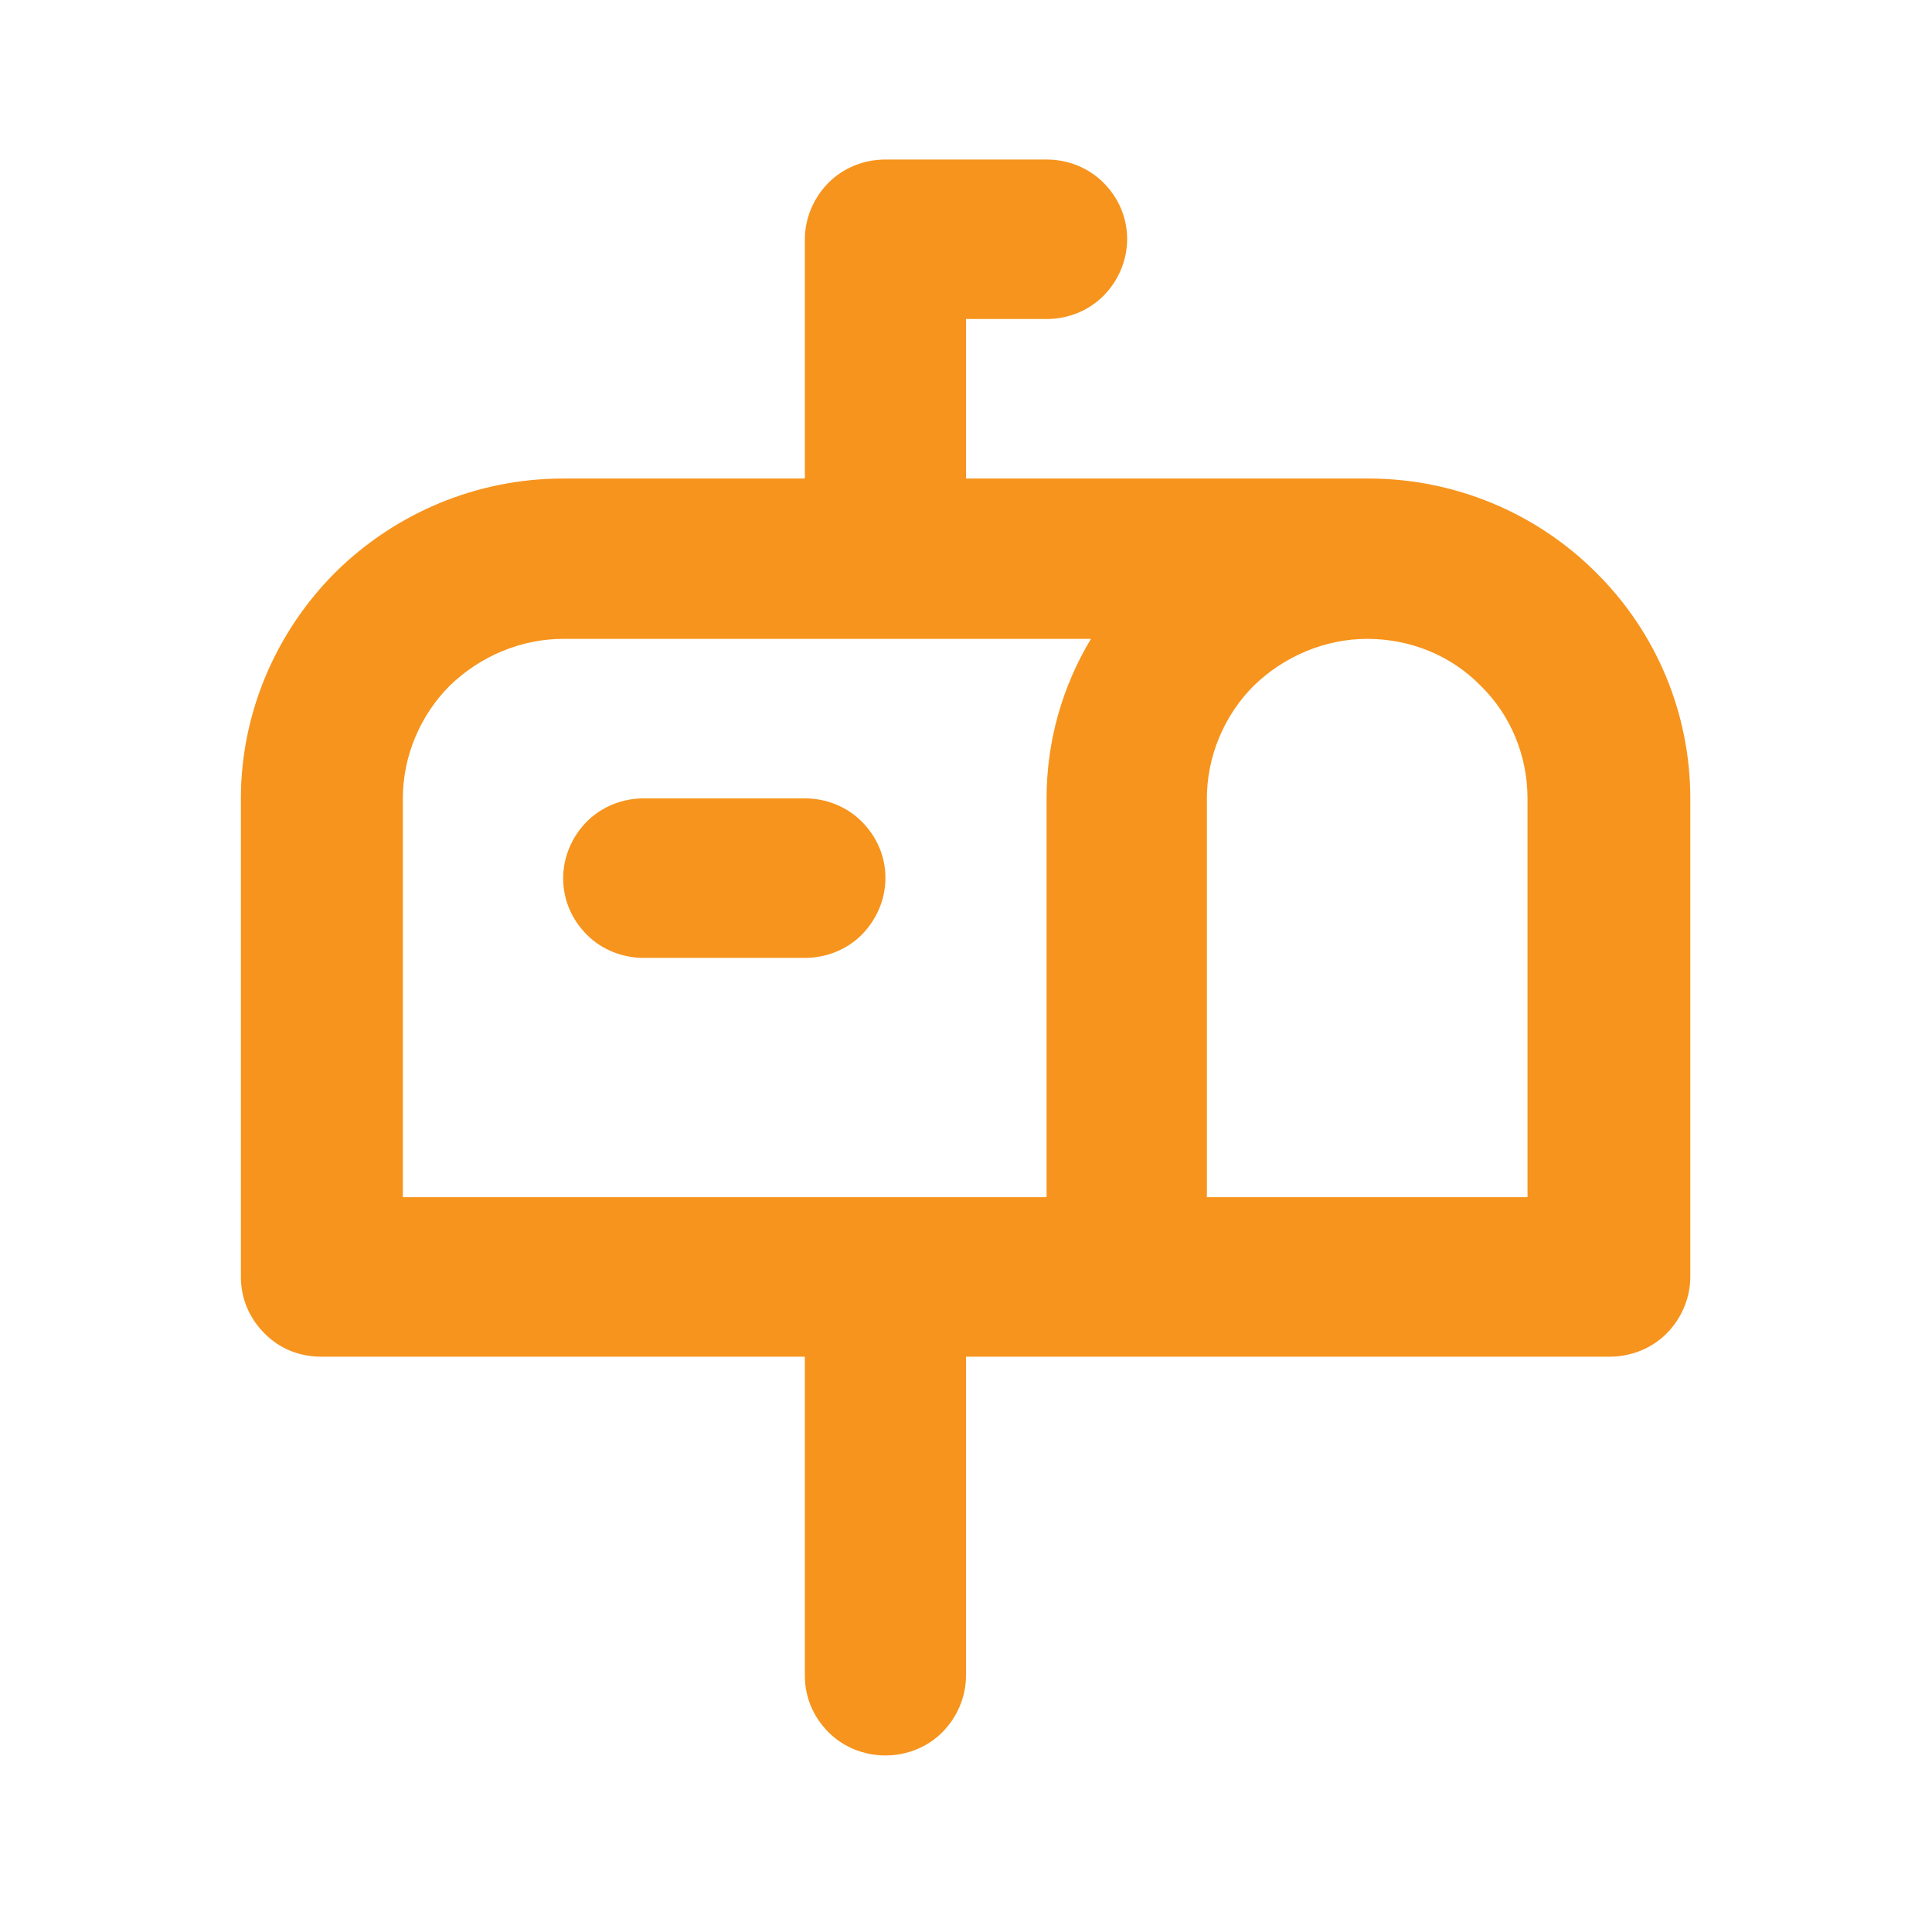 <?xml version="1.0" encoding="utf-8"?>
<!-- Generator: Adobe Illustrator 25.2.1, SVG Export Plug-In . SVG Version: 6.00 Build 0)  -->
<svg version="1.1" id="Layer_1" xmlns="http://www.w3.org/2000/svg" xmlns:xlink="http://www.w3.org/1999/xlink" x="0px" y="0px"
	 viewBox="0 0 235 233" style="enable-background:new 0 0 235 233;" xml:space="preserve">
<style type="text/css">
	.st0{fill:#F7941D;}
</style>
<path class="st0" d="M78.3,116.5h19.6c2.6,0,5.1-1,6.9-2.8c1.8-1.8,2.9-4.3,2.9-6.9c0-2.6-1-5-2.9-6.9c-1.8-1.8-4.3-2.8-6.9-2.8
	H78.3c-2.6,0-5.1,1-6.9,2.8c-1.8,1.8-2.9,4.3-2.9,6.9c0,2.6,1,5,2.9,6.9C73.2,115.5,75.7,116.5,78.3,116.5z M166.5,58.2h-49V38.8
	h9.8c2.6,0,5.1-1,6.9-2.8c1.8-1.8,2.9-4.3,2.9-6.9s-1-5-2.9-6.9c-1.8-1.8-4.3-2.8-6.9-2.8h-19.6c-2.6,0-5.1,1-6.9,2.8
	c-1.8,1.8-2.9,4.3-2.9,6.9v29.1H68.5c-10.4,0-20.3,4.1-27.7,11.4c-7.3,7.3-11.5,17.2-11.5,27.5v58.2c0,2.6,1,5,2.9,6.9
	s4.3,2.8,6.9,2.8h58.8v38.8c0,2.6,1,5,2.9,6.9c1.8,1.8,4.3,2.8,6.9,2.8s5.1-1,6.9-2.8c1.8-1.8,2.9-4.3,2.9-6.9V165h78.3
	c2.6,0,5.1-1,6.9-2.8s2.9-4.3,2.9-6.9V97.1c0-10.3-4.1-20.2-11.5-27.5C186.8,62.3,176.8,58.2,166.5,58.2z M127.3,97.1v48.5H49V97.1
	c0-5.1,2.1-10.1,5.7-13.7c3.7-3.6,8.7-5.7,13.8-5.7h64.2C129.2,83.5,127.3,90.2,127.3,97.1z M186,145.6h-39.2V97.1
	c0-5.1,2.1-10.1,5.7-13.7c3.7-3.6,8.7-5.7,13.8-5.7c5.2,0,10.2,2,13.8,5.7c3.7,3.6,5.7,8.6,5.7,13.7V145.6z"/>
</svg>
